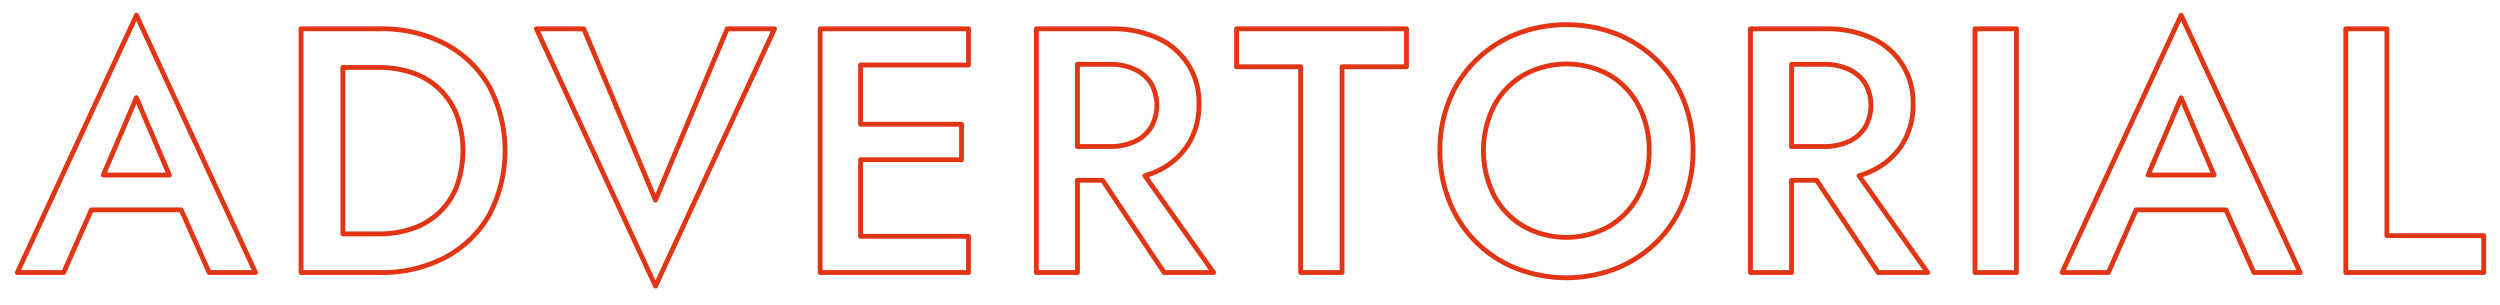 <svg xmlns="http://www.w3.org/2000/svg" viewBox="0 0 517 63">
  <defs>
    <style>
      .cls-1 {
        fill: #fff;
        fill-opacity: 0;
        stroke: #e13513;
        stroke-linejoin: round;
        stroke-width: 1px;
        fill-rule: evenodd;
      }
    </style>
  </defs>
  <path id="advertorial.svg" class="cls-1" d="M1126.11,3144.36v-50.4h8.5v42.77h20.02v7.63h-28.52Zm-24.78-12.96h-18.58l-5.74,12.96h-9.58l24.63-53.21,24.62,53.21h-9.57Zm-9.27-23.18-6.84,15.98h13.66Zm-42.63-14.26H1058v50.4h-8.57v-50.4Zm-20.01,50.4-12.74-19.08h-5.19v19.08h-8.5v-50.4h15.56a22.045,22.045,0,0,1,9.54,1.94,14.4,14.4,0,0,1,8.53,13.68,15.214,15.214,0,0,1-2.23,8.28,14.815,14.815,0,0,1-6.3,5.48,17.87,17.87,0,0,1-2.65,1l14.2,20.02h-10.22Zm-2.74-29.99a9.179,9.179,0,0,0,0-9.18,7.829,7.829,0,0,0-3.42-2.88,12.041,12.041,0,0,0-5.07-1.01h-6.7v17h6.7a12.041,12.041,0,0,0,5.07-1.01A7.781,7.781,0,0,0,1026.68,3114.37ZM983.7,3137.95a25.347,25.347,0,0,1-8.316,5.51,28.609,28.609,0,0,1-20.916,0,24.574,24.574,0,0,1-13.752-13.86,27.7,27.7,0,0,1-1.944-10.44,27.332,27.332,0,0,1,1.944-10.44,24.153,24.153,0,0,1,5.508-8.24,25.543,25.543,0,0,1,8.352-5.44,28.771,28.771,0,0,1,20.772,0,25.649,25.649,0,0,1,8.316,5.44,24.153,24.153,0,0,1,5.508,8.24,27.332,27.332,0,0,1,1.944,10.44,27.7,27.7,0,0,1-1.944,10.44A24.693,24.693,0,0,1,983.7,3137.95Zm-3.816-28.04a16,16,0,0,0-6.012-6.37,18.338,18.338,0,0,0-17.82,0,16.159,16.159,0,0,0-6.084,6.37,20.579,20.579,0,0,0,0,18.5,16.159,16.159,0,0,0,6.084,6.37,18.2,18.2,0,0,0,17.748,0,16.259,16.259,0,0,0,6.048-6.37,19.151,19.151,0,0,0,2.2-9.25A19.4,19.4,0,0,0,979.883,3109.91Zm-61.345,34.45h-8.567v-42.55H896.723v-7.85h35.136v7.85H918.538v42.55Zm-36.791,0-12.74-19.08h-5.188v19.08h-8.5v-50.4h15.552a22,22,0,0,1,9.54,1.94,14.4,14.4,0,0,1,8.532,13.68,15.155,15.155,0,0,1-2.232,8.28,14.8,14.8,0,0,1-6.3,5.48,17.487,17.487,0,0,1-2.649,1l14.205,20.02H881.747Zm-2.736-29.99a9.218,9.218,0,0,0,0-9.18,7.909,7.909,0,0,0-3.42-2.88,12.089,12.089,0,0,0-5.076-1.01h-6.7v17h6.7a12.089,12.089,0,0,0,5.076-1.01A7.859,7.859,0,0,0,879.011,3114.37Zm-63.144,29.99h-5.256v-50.4h30.672v7.49h-22.32v12.24h20.88v7.34h-20.88v15.84h22.32v7.49H815.867Zm-63.936-50.4h9.792l14.832,35.42,14.832-35.42h9.792l-24.624,53.21Zm-18.864,47.27a28.157,28.157,0,0,1-13.536,3.13H703.259v-50.4h16.272a28.157,28.157,0,0,1,13.536,3.13,22.78,22.78,0,0,1,9.108,8.79,28.555,28.555,0,0,1,0,26.56A22.78,22.78,0,0,1,733.067,3141.23Zm2.34-29.56a14.994,14.994,0,0,0-3.672-5.4,15.3,15.3,0,0,0-5.508-3.24,21.305,21.305,0,0,0-6.912-1.08H711.9v34.42h7.416a21.305,21.305,0,0,0,6.912-1.08,15.3,15.3,0,0,0,5.508-3.24,14.994,14.994,0,0,0,3.672-5.4A21.725,21.725,0,0,0,735.407,3111.67ZM678.47,3131.4H659.9l-5.74,12.96h-9.576l24.624-53.21,24.624,53.21h-9.576Zm-9.267-23.18-6.842,15.98h13.665Z" transform="translate(-641 -3088)"/>
</svg>
